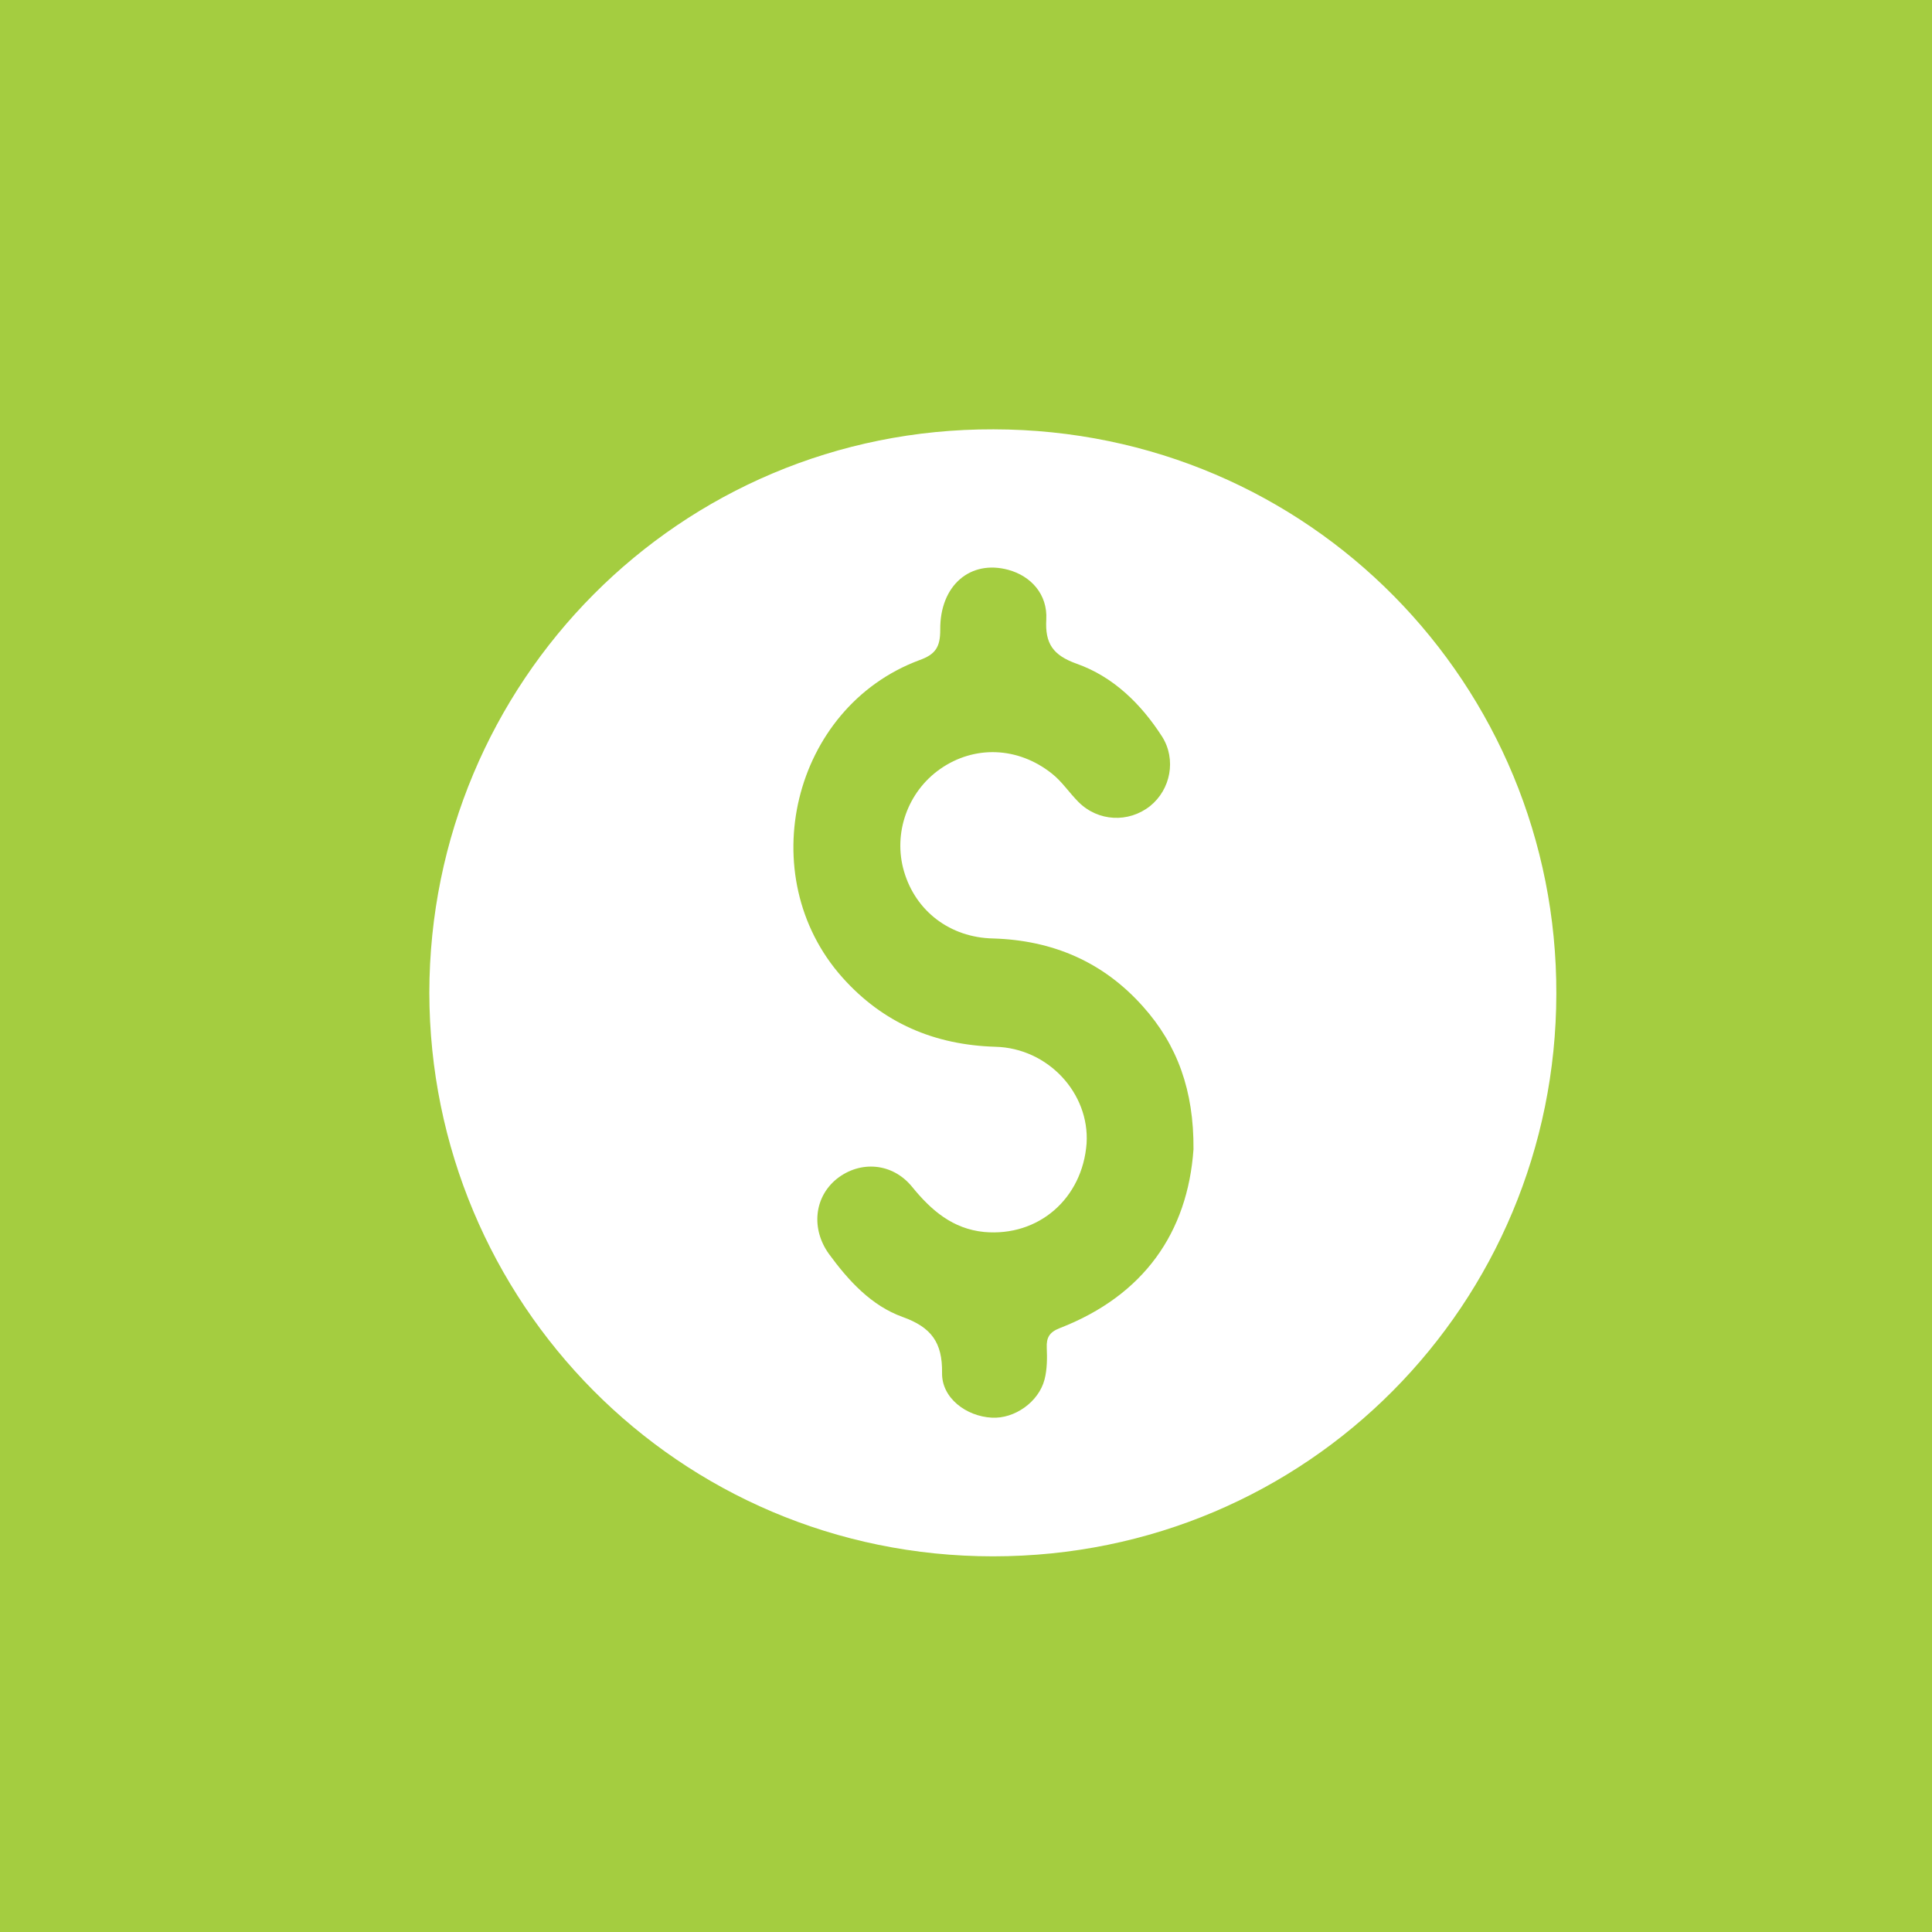 <svg width="36" height="36" viewBox="0 0 36 36" fill="none" xmlns="http://www.w3.org/2000/svg">
<rect width="36" height="36" fill="#A4CD40"/>
<path d="M8 18.496C8.008 12.719 12.652 7.983 18.512 8C24.415 8.008 29.017 12.777 29 18.521C28.991 24.273 24.381 29 18.504 29C12.635 29 8.008 24.256 8 18.496ZM22.239 21.414C22.247 20.322 21.939 19.471 21.297 18.754C20.555 17.921 19.613 17.52 18.504 17.487C17.704 17.47 17.062 16.979 16.845 16.237C16.637 15.528 16.912 14.753 17.52 14.328C18.154 13.886 18.963 13.911 19.596 14.411C19.788 14.561 19.921 14.769 20.096 14.944C20.463 15.311 21.03 15.336 21.43 15.02C21.814 14.711 21.922 14.152 21.655 13.727C21.264 13.119 20.747 12.61 20.063 12.368C19.621 12.21 19.471 11.993 19.496 11.543C19.521 11.076 19.213 10.734 18.788 10.618C18.079 10.426 17.512 10.909 17.52 11.735C17.52 12.052 17.437 12.193 17.129 12.302C14.761 13.185 14.011 16.32 15.695 18.212C16.453 19.063 17.412 19.471 18.546 19.505C19.529 19.529 20.305 20.372 20.247 21.305C20.171 22.331 19.354 23.048 18.337 22.956C17.754 22.898 17.354 22.556 16.995 22.114C16.628 21.664 16.028 21.622 15.595 21.964C15.169 22.306 15.111 22.898 15.445 23.364C15.811 23.865 16.237 24.331 16.82 24.54C17.354 24.732 17.562 25.015 17.554 25.582C17.545 26.049 18.004 26.391 18.479 26.416C18.904 26.441 19.354 26.124 19.463 25.707C19.513 25.515 19.513 25.307 19.505 25.115C19.496 24.923 19.555 24.823 19.746 24.748C21.314 24.14 22.131 22.964 22.239 21.414Z" fill="white"/>
</svg>

